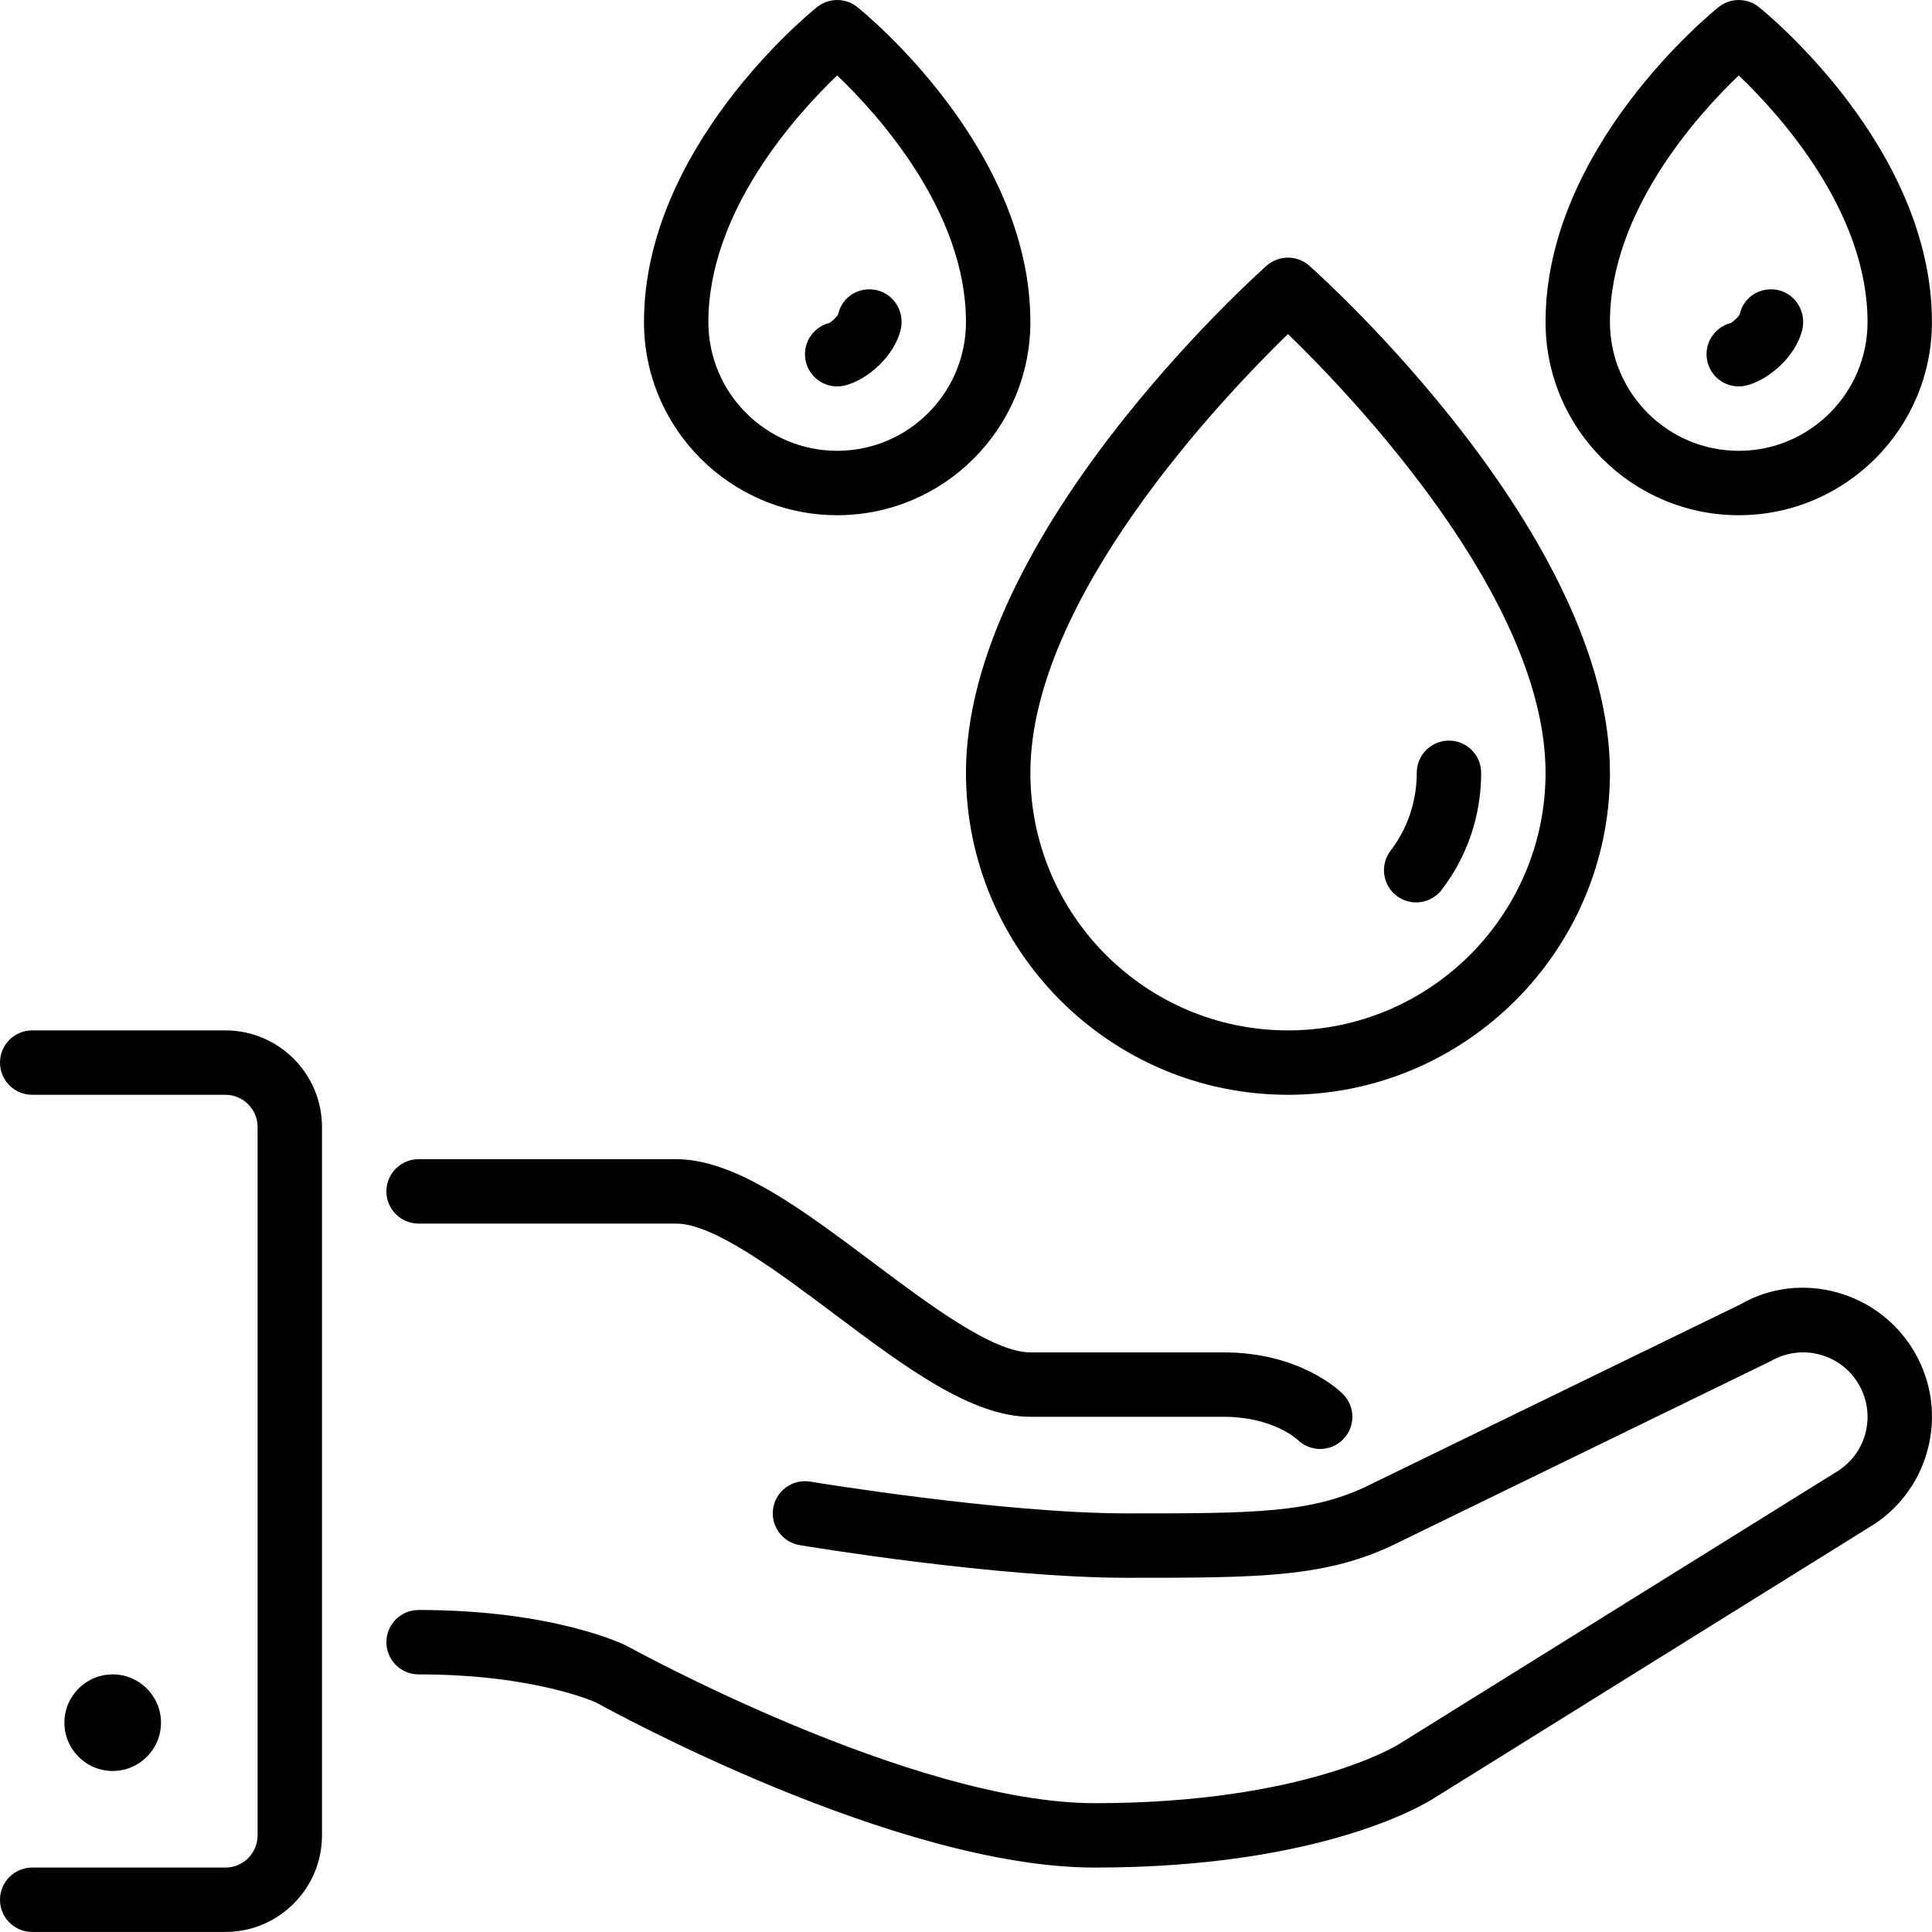 <svg xmlns="http://www.w3.org/2000/svg" xmlns:xlink="http://www.w3.org/1999/xlink" id="Layer_1" x="0px" y="0px" viewBox="0 0 512.015 512.015" style="enable-background:new 0 0 512.015 512.015;" xml:space="preserve">
<g>
	<g>
		<g>
			<path d="M370.142,237.413c1.544,1.178,3.362,1.741,5.154,1.741c2.577,0,5.12-1.152,6.801-3.362     c6.827-8.969,10.436-19.678,10.436-30.985c0-4.71-3.814-8.533-8.533-8.533c-4.719,0-8.533,3.823-8.533,8.533     c0,7.535-2.398,14.677-6.946,20.651C365.67,229.204,366.387,234.563,370.142,237.413z"></path>
			<path d="M341.333,290.141c47.053,0,85.333-38.281,85.333-85.333c0-62.839-76.407-131.49-79.667-134.383     c-3.234-2.867-8.098-2.867-11.332,0C332.407,73.317,256,141.968,256,204.808C256,251.86,294.281,290.141,341.333,290.141z      M341.333,88.524c17.314,16.802,68.267,70.178,68.267,116.284c0,37.641-30.626,68.267-68.267,68.267     c-37.641,0-68.267-30.626-68.267-68.267C273.067,158.77,324.028,105.343,341.333,88.524z"></path>
			<path d="M460.792,102.408c0.657,0,1.323-0.077,1.98-0.23c5.905-1.408,13.286-7.765,14.899-14.985     c1.016-4.599-1.843-9.293-6.443-10.317c-4.582-0.99-9.131,1.741-10.146,6.34c-0.307,0.708-1.672,2.039-2.458,2.406     c-4.463,1.169-7.202,5.709-6.127,10.232C453.436,99.771,456.934,102.408,460.792,102.408z"></path>
			<path d="M460.8,136.541c28.237,0,51.2-22.963,51.2-51.2c0-46.234-43.998-81.963-45.867-83.465c-3.115-2.492-7.552-2.492-10.667,0     C453.598,3.378,409.6,39.107,409.6,85.341C409.6,113.578,432.563,136.541,460.8,136.541z M460.8,19.993     c10.786,10.3,34.133,36.002,34.133,65.348c0,18.825-15.309,34.133-34.133,34.133c-18.825,0-34.133-15.309-34.133-34.133     C426.667,55.995,450.014,30.292,460.8,19.993z"></path>
			<path d="M221.858,102.408c0.657,0,1.323-0.077,1.98-0.23c5.905-1.408,13.286-7.765,14.899-14.985     c1.016-4.599-1.843-9.293-6.443-10.317c-4.565-0.99-9.131,1.741-10.146,6.34c-0.307,0.708-1.673,2.039-2.458,2.406     c-4.463,1.169-7.202,5.709-6.127,10.232C214.502,99.771,218.001,102.408,221.858,102.408z"></path>
			<path d="M221.867,136.541c28.237,0,51.2-22.963,51.2-51.2c0-46.234-43.998-81.963-45.867-83.465     c-3.115-2.492-7.552-2.492-10.667,0c-1.869,1.502-45.867,37.231-45.867,83.465C170.667,113.578,193.63,136.541,221.867,136.541z      M221.867,19.993C232.653,30.292,256,55.995,256,85.341c0,18.825-15.309,34.133-34.133,34.133s-34.133-15.309-34.133-34.133     C187.733,55.995,211.081,30.292,221.867,19.993z"></path>
			<path d="M507.426,358.408c-9.412-16.316-30.353-21.888-46.097-12.774l-98.21,47.804c-15.266,7.637-30.677,7.637-64.452,7.637     c-33.015,0-83.422-8.337-83.934-8.414c-4.651-0.768-9.045,2.364-9.813,7.006c-0.777,4.651,2.364,9.054,7.014,9.822     c2.116,0.358,52.292,8.653,86.733,8.653c35.43,0,53.214,0,71.996-9.395l98.671-48.051c3.942-2.278,8.542-2.884,12.954-1.707     c4.395,1.186,8.081,4.011,10.351,7.953c2.287,3.951,2.893,8.55,1.715,12.954s-4.002,8.081-8.192,10.505l-115.379,71.808     c-0.239,0.162-24.858,15.667-80.648,15.667c-48.375,0-123.11-41.182-124.186-41.771c-0.777-0.375-19.285-9.429-55.014-9.429     c-4.719,0-8.533,3.823-8.533,8.533s3.814,8.533,8.533,8.533c31.036,0,47.027,7.467,47.061,7.467v-0.009     c3.226,1.792,79.334,43.742,132.139,43.742c61.611,0,88.934-17.749,89.839-18.355l114.961-71.552     c7.893-4.557,13.542-11.921,15.898-20.719C513.203,375.5,511.983,366.301,507.426,358.408z"></path>
			<path d="M42.667,456.541c0-7.057-5.743-12.8-12.8-12.8c-7.057,0-12.8,5.743-12.8,12.8c0,7.057,5.743,12.8,12.8,12.8     C36.924,469.341,42.667,463.598,42.667,456.541z"></path>
			<path d="M59.733,273.074h-51.2c-4.719,0-8.533,3.823-8.533,8.533s3.814,8.533,8.533,8.533h51.2c4.71,0,8.533,3.831,8.533,8.533     v187.733c0,4.702-3.823,8.533-8.533,8.533h-51.2c-4.719,0-8.533,3.823-8.533,8.533s3.814,8.533,8.533,8.533h51.2     c14.114,0,25.6-11.486,25.6-25.6V298.674C85.333,284.56,73.847,273.074,59.733,273.074z"></path>
			<path d="M110.933,324.274H179.2c9.958,0,26.88,12.698,41.813,23.893c18.722,14.046,36.412,27.307,52.053,27.307h51.2     c12.962,0,19.396,5.879,19.567,6.033c1.664,1.664,3.849,2.5,6.033,2.5c2.185,0,4.369-0.836,6.033-2.5     c3.336-3.337,3.336-8.73,0-12.066c-1.126-1.126-11.605-11.034-31.633-11.034h-51.2c-9.958,0-26.88-12.698-41.813-23.893     c-18.722-14.046-36.412-27.307-52.053-27.307h-68.267c-4.719,0-8.533,3.823-8.533,8.533S106.214,324.274,110.933,324.274z"></path>
		</g>
	</g>
</g>
<g>
</g>
<g>
</g>
<g>
</g>
<g>
</g>
<g>
</g>
<g>
</g>
<g>
</g>
<g>
</g>
<g>
</g>
<g>
</g>
<g>
</g>
<g>
</g>
<g>
</g>
<g>
</g>
<g>
</g>
</svg>